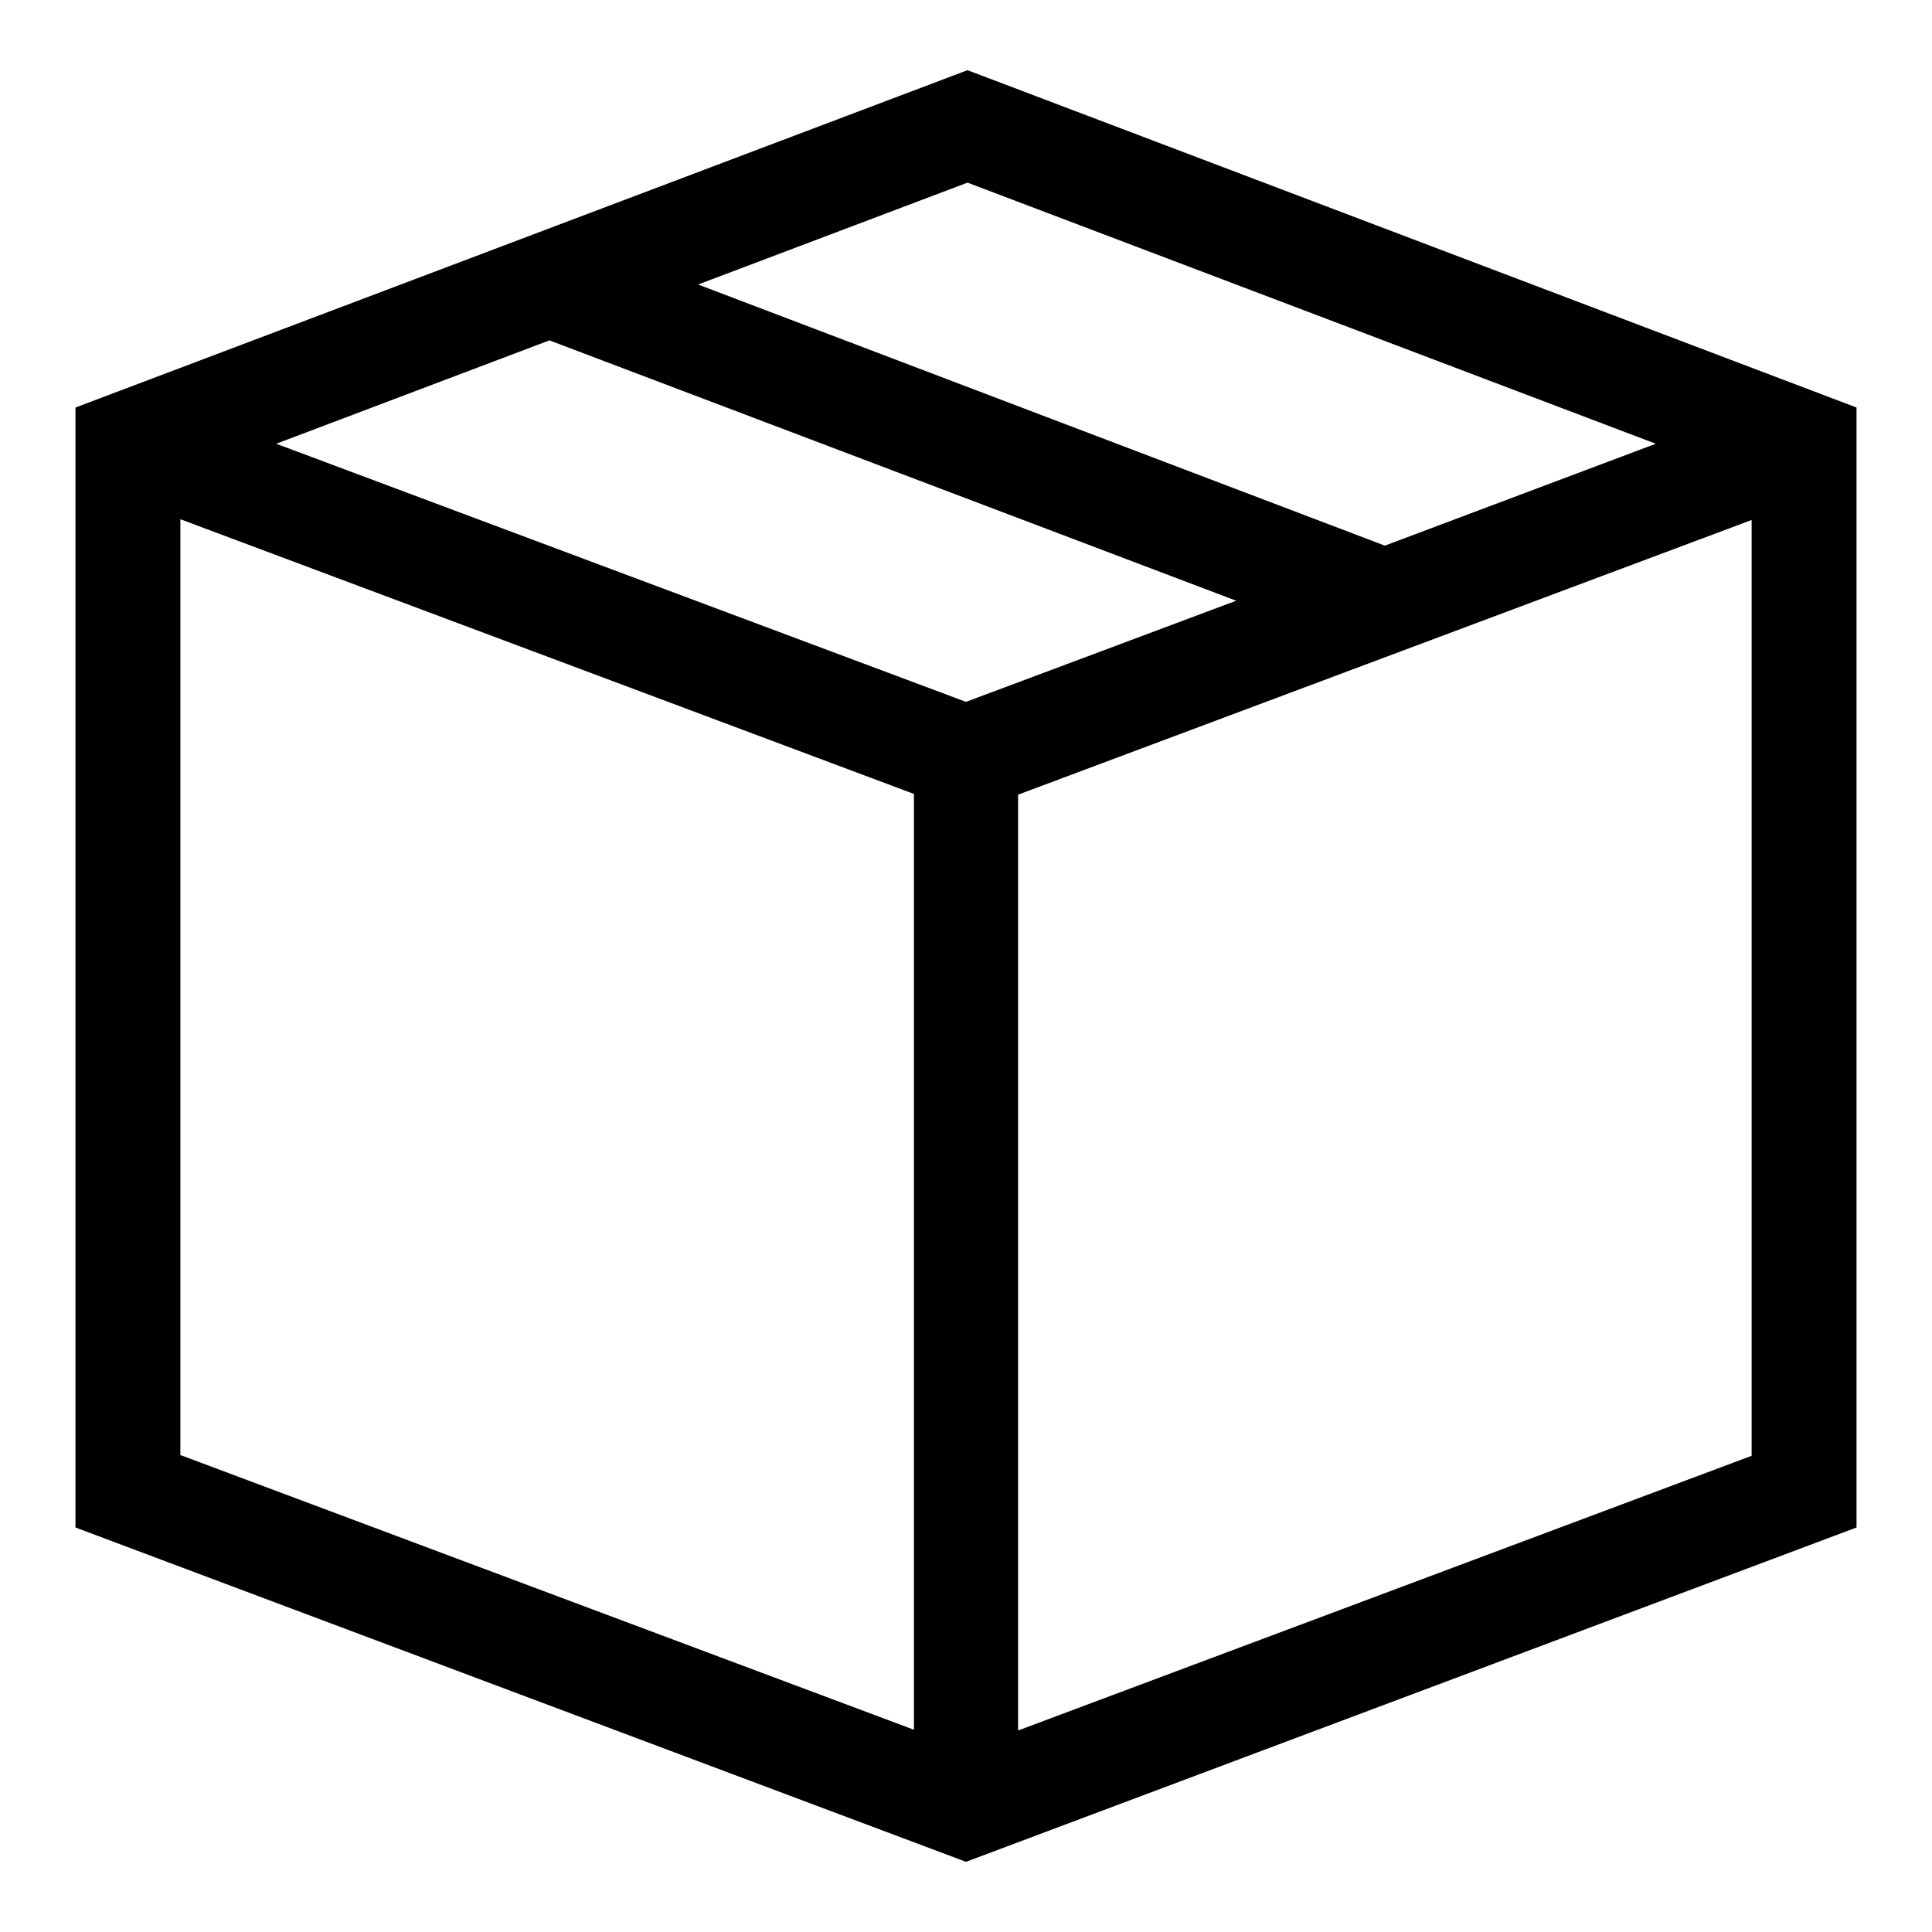 <?xml version="1.0" encoding="utf-8"?>
<!-- Svg Vector Icons : http://www.onlinewebfonts.com/icon -->
<!DOCTYPE svg PUBLIC "-//W3C//DTD SVG 1.1//EN" "http://www.w3.org/Graphics/SVG/1.1/DTD/svg11.dtd">
<svg version="1.1" xmlns="http://www.w3.org/2000/svg" xmlns:xlink="http://www.w3.org/1999/xlink" x="0px" y="0px" viewBox="0 0 256 256" enable-background="new 0 0 256 256" xml:space="preserve">
<g><g><path fill="#000000" d="M128.2,9.3L10,54v148.4l118,44.3l118-44.3V54L128.2,9.3L128.2,9.3z M219.4,58.8l-35.9,13.5l-91-34.6l35.7-13.5L219.4,58.8z M128,93L36.6,58.8l36.2-13.7l91,34.5L128,93z M23.9,68.8l97.2,36.4v124l-97.2-36.4V68.8z M134.9,229.3v-124l97.2-36.4v124L134.9,229.3z"/></g></g>
</svg>